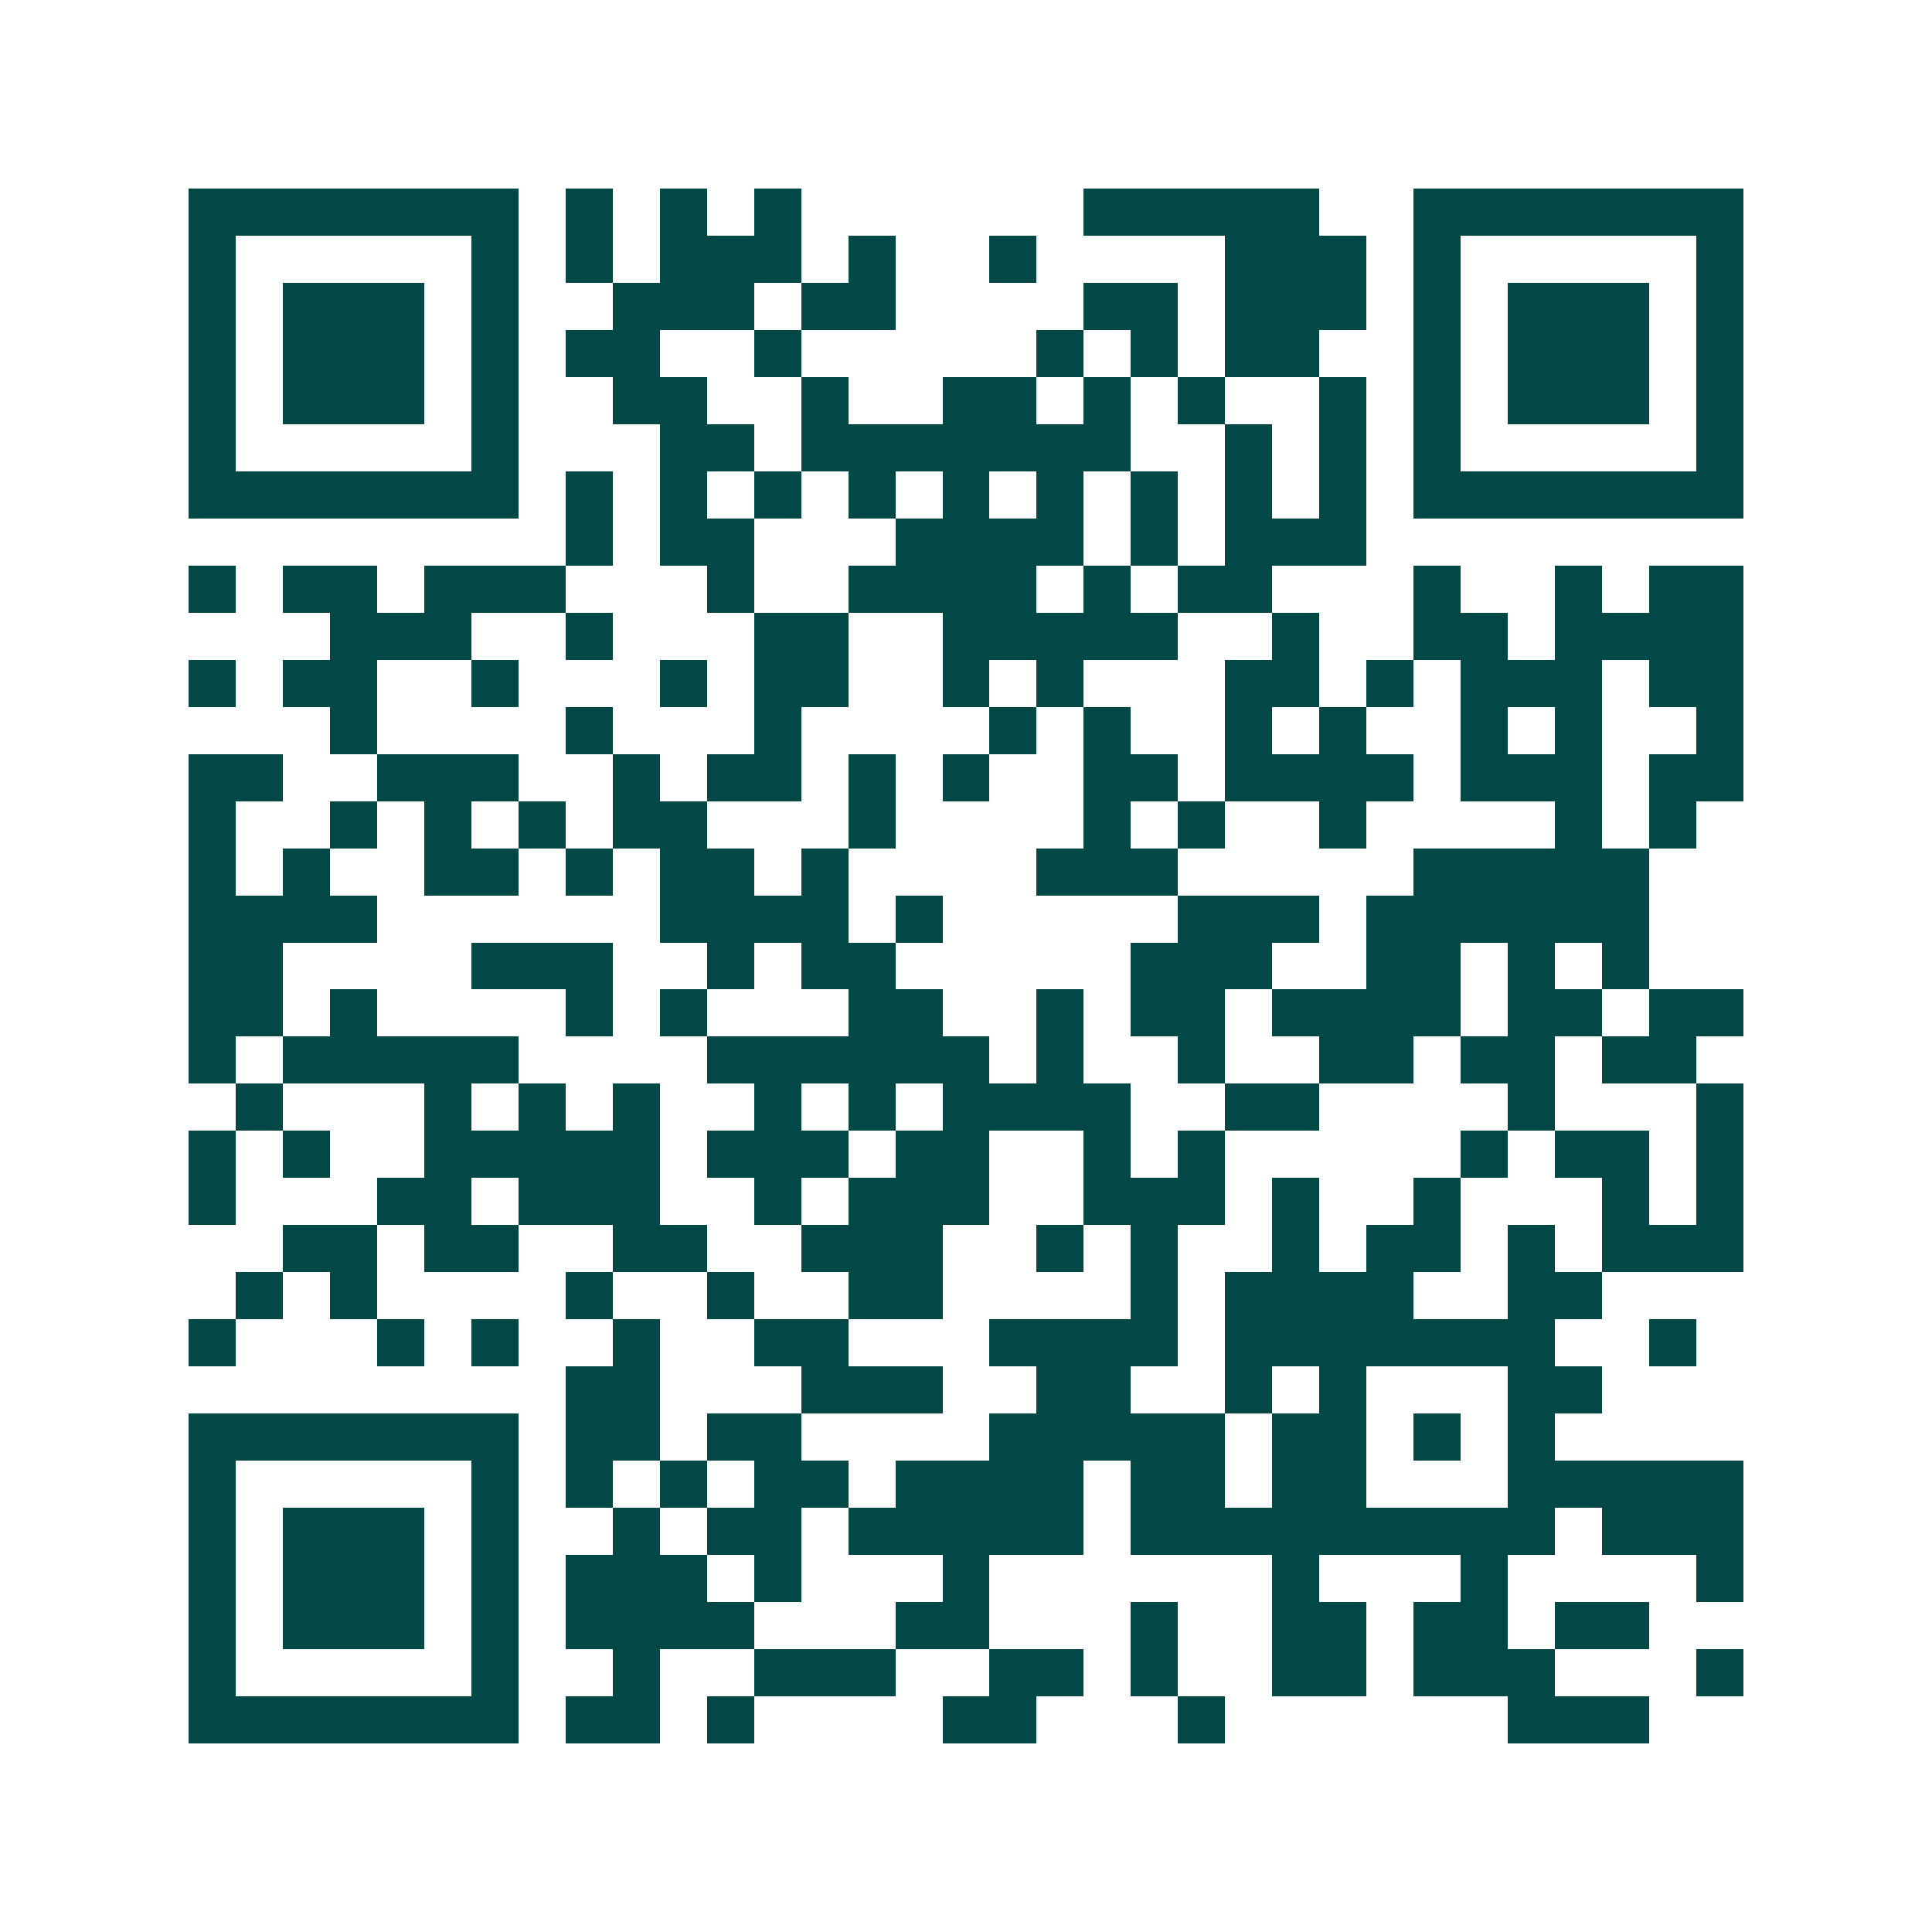 <svg xmlns="http://www.w3.org/2000/svg" width="200" height="200" viewBox="0 0 41 41" shape-rendering="crispEdges"><path fill="#ffffff" d="M0 0h41v41H0z"/><path stroke="#014847" d="M4 4.5h7m1 0h1m1 0h1m1 0h1m6 0h5m2 0h7M4 5.5h1m5 0h1m1 0h1m1 0h3m1 0h1m2 0h1m4 0h3m1 0h1m5 0h1M4 6.5h1m1 0h3m1 0h1m2 0h3m1 0h2m4 0h2m1 0h3m1 0h1m1 0h3m1 0h1M4 7.5h1m1 0h3m1 0h1m1 0h2m2 0h1m5 0h1m1 0h1m1 0h2m2 0h1m1 0h3m1 0h1M4 8.5h1m1 0h3m1 0h1m2 0h2m2 0h1m2 0h2m1 0h1m1 0h1m2 0h1m1 0h1m1 0h3m1 0h1M4 9.5h1m5 0h1m3 0h2m1 0h7m2 0h1m1 0h1m1 0h1m5 0h1M4 10.5h7m1 0h1m1 0h1m1 0h1m1 0h1m1 0h1m1 0h1m1 0h1m1 0h1m1 0h1m1 0h7M12 11.5h1m1 0h2m3 0h4m1 0h1m1 0h3M4 12.5h1m1 0h2m1 0h3m3 0h1m2 0h4m1 0h1m1 0h2m3 0h1m2 0h1m1 0h2M7 13.5h3m2 0h1m3 0h2m2 0h5m2 0h1m2 0h2m1 0h4M4 14.5h1m1 0h2m2 0h1m3 0h1m1 0h2m2 0h1m1 0h1m3 0h2m1 0h1m1 0h3m1 0h2M7 15.5h1m4 0h1m3 0h1m4 0h1m1 0h1m2 0h1m1 0h1m2 0h1m1 0h1m2 0h1M4 16.5h2m2 0h3m2 0h1m1 0h2m1 0h1m1 0h1m2 0h2m1 0h4m1 0h3m1 0h2M4 17.5h1m2 0h1m1 0h1m1 0h1m1 0h2m3 0h1m4 0h1m1 0h1m2 0h1m4 0h1m1 0h1M4 18.5h1m1 0h1m2 0h2m1 0h1m1 0h2m1 0h1m4 0h3m5 0h5M4 19.5h4m6 0h4m1 0h1m5 0h3m1 0h6M4 20.5h2m4 0h3m2 0h1m1 0h2m5 0h3m2 0h2m1 0h1m1 0h1M4 21.5h2m1 0h1m4 0h1m1 0h1m3 0h2m2 0h1m1 0h2m1 0h4m1 0h2m1 0h2M4 22.5h1m1 0h5m4 0h6m1 0h1m2 0h1m2 0h2m1 0h2m1 0h2M5 23.5h1m3 0h1m1 0h1m1 0h1m2 0h1m1 0h1m1 0h4m2 0h2m4 0h1m3 0h1M4 24.5h1m1 0h1m2 0h5m1 0h3m1 0h2m2 0h1m1 0h1m5 0h1m1 0h2m1 0h1M4 25.5h1m3 0h2m1 0h3m2 0h1m1 0h3m2 0h3m1 0h1m2 0h1m3 0h1m1 0h1M6 26.5h2m1 0h2m2 0h2m2 0h3m2 0h1m1 0h1m2 0h1m1 0h2m1 0h1m1 0h3M5 27.5h1m1 0h1m4 0h1m2 0h1m2 0h2m4 0h1m1 0h4m2 0h2M4 28.5h1m3 0h1m1 0h1m2 0h1m2 0h2m3 0h4m1 0h7m2 0h1M12 29.5h2m3 0h3m2 0h2m2 0h1m1 0h1m3 0h2M4 30.5h7m1 0h2m1 0h2m4 0h5m1 0h2m1 0h1m1 0h1M4 31.5h1m5 0h1m1 0h1m1 0h1m1 0h2m1 0h4m1 0h2m1 0h2m3 0h5M4 32.5h1m1 0h3m1 0h1m2 0h1m1 0h2m1 0h5m1 0h9m1 0h3M4 33.5h1m1 0h3m1 0h1m1 0h3m1 0h1m3 0h1m6 0h1m3 0h1m4 0h1M4 34.5h1m1 0h3m1 0h1m1 0h4m3 0h2m3 0h1m2 0h2m1 0h2m1 0h2M4 35.5h1m5 0h1m2 0h1m2 0h3m2 0h2m1 0h1m2 0h2m1 0h3m3 0h1M4 36.5h7m1 0h2m1 0h1m4 0h2m3 0h1m6 0h3"/></svg>
